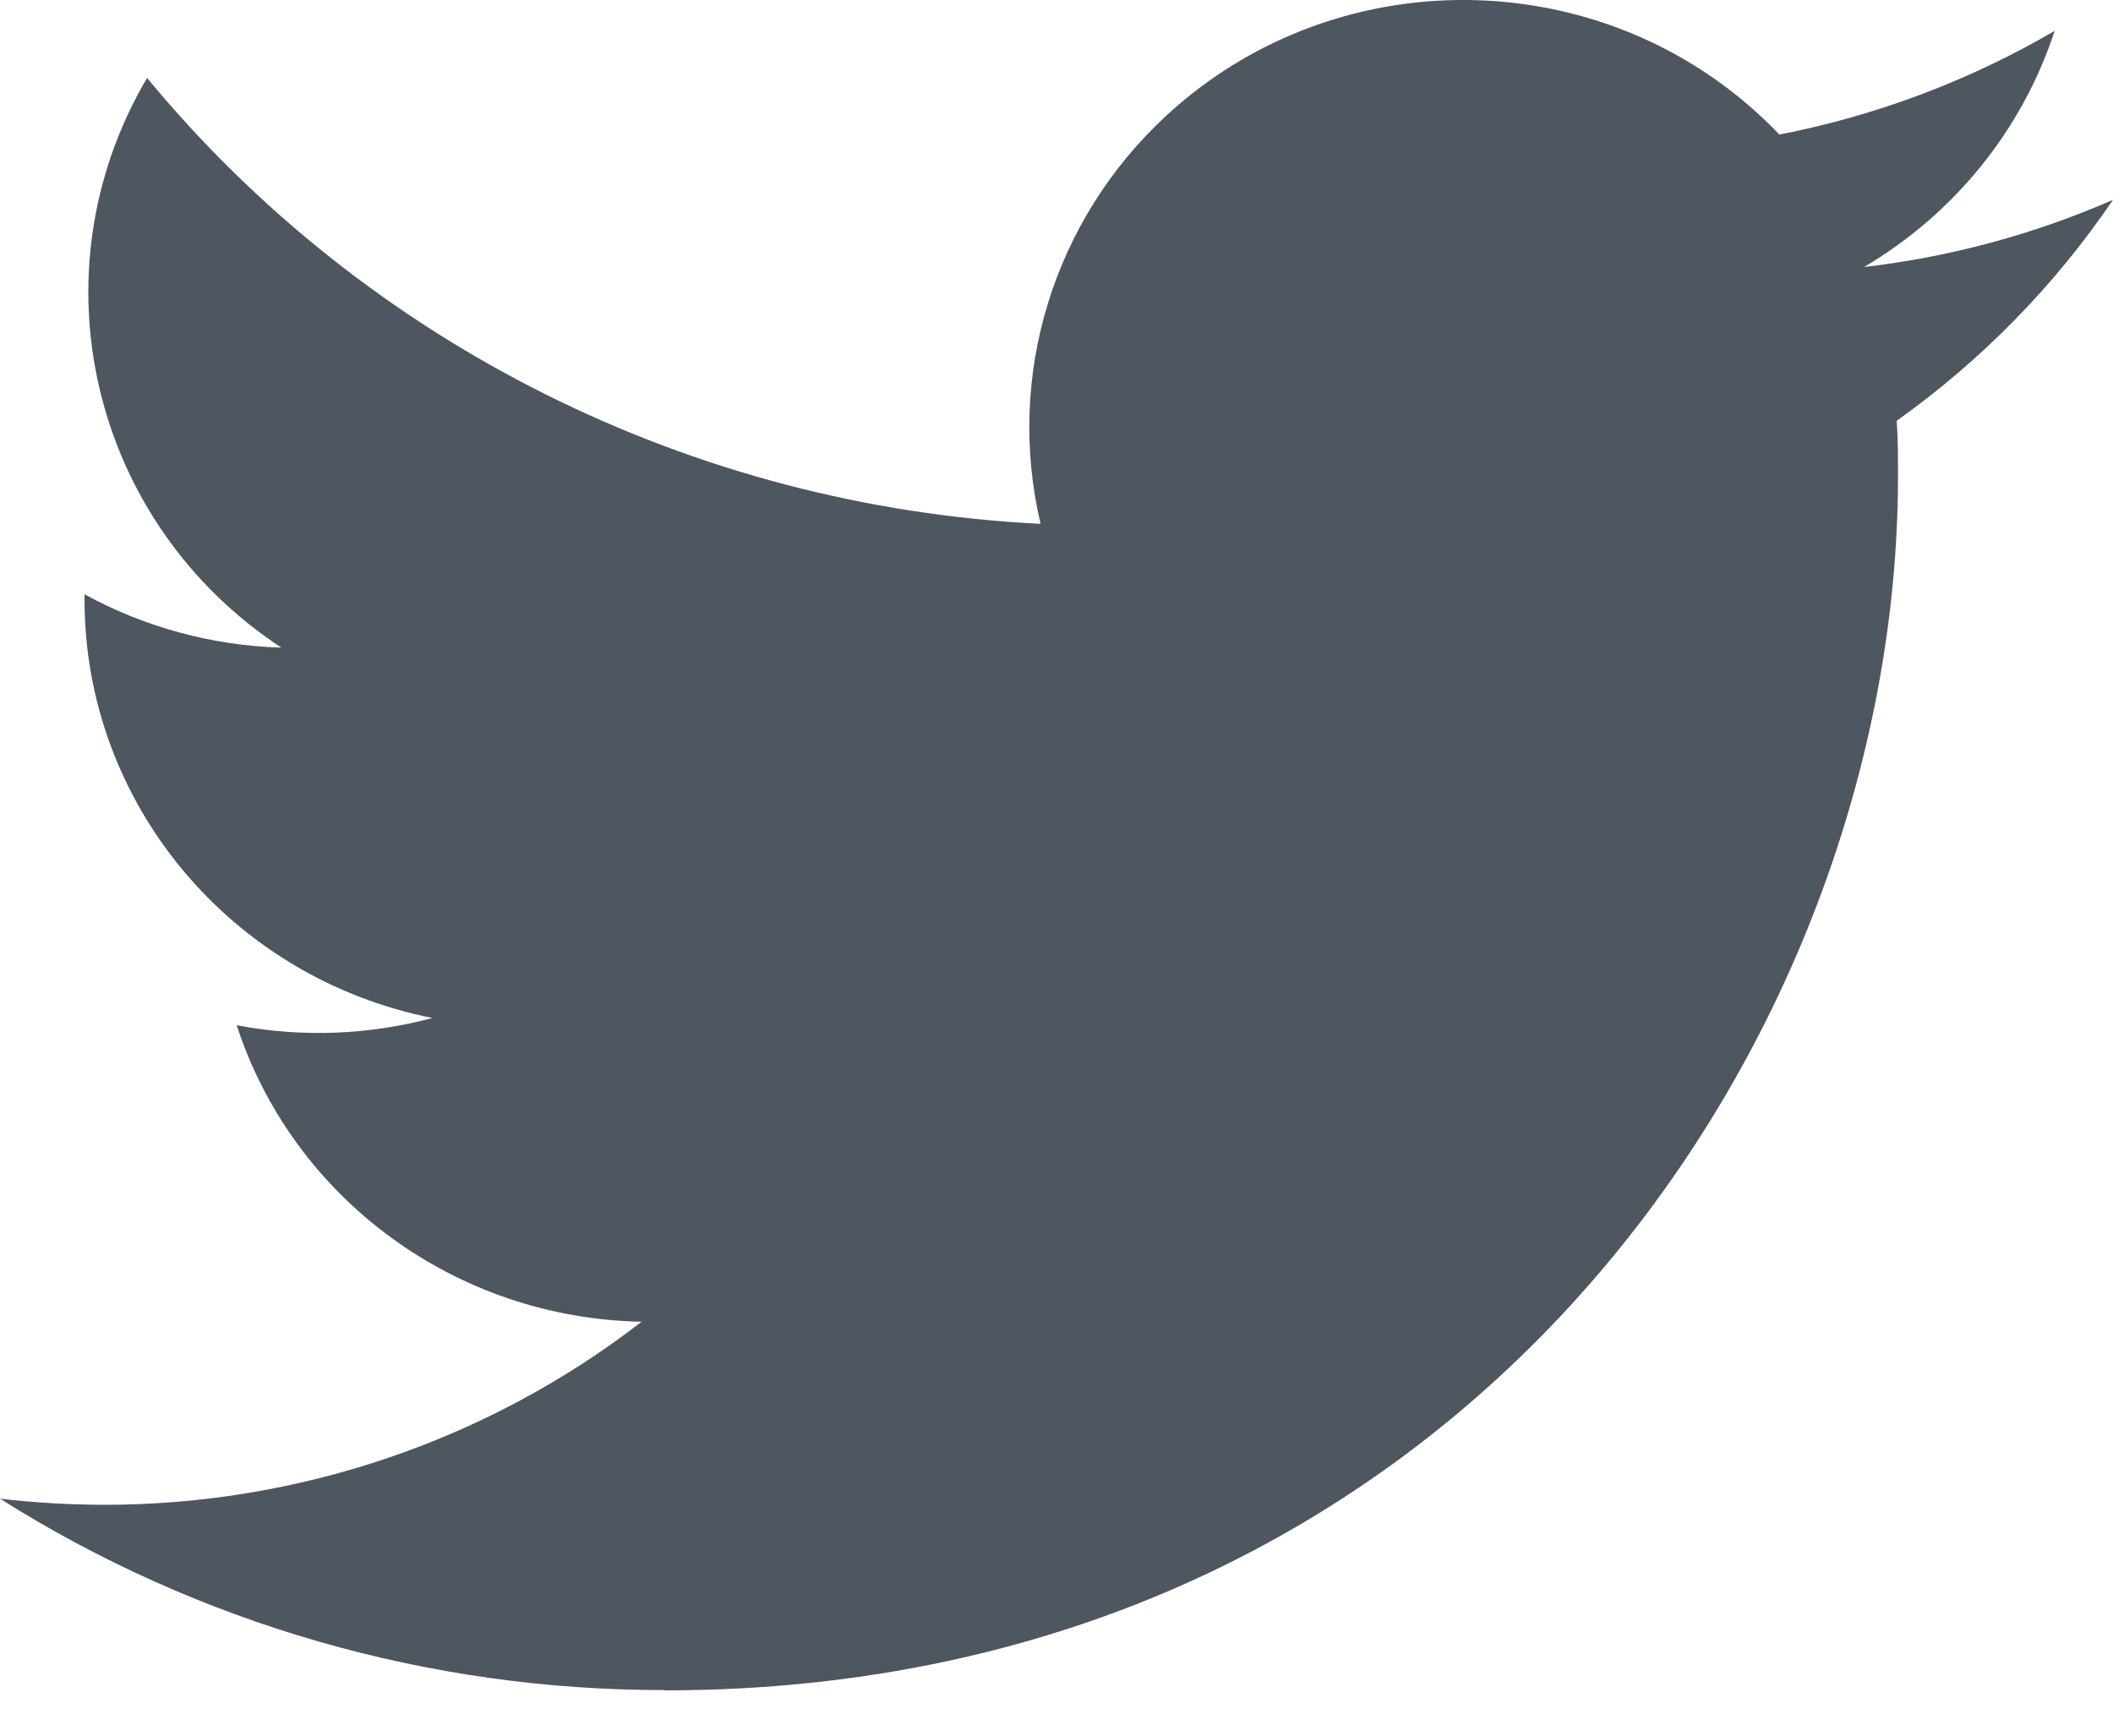 <svg width="28" height="23" viewBox="0 0 28 23" fill="none" xmlns="http://www.w3.org/2000/svg">
<path fill-rule="evenodd" clip-rule="evenodd" d="M8.806 22.4C19.372 22.4 25.151 13.781 25.151 6.307C25.151 6.062 25.151 5.818 25.134 5.576C26.258 4.776 27.229 3.784 28 2.648C26.953 3.106 25.84 3.406 24.702 3.538C25.9 2.831 26.797 1.72 27.227 0.409C26.099 1.068 24.865 1.533 23.579 1.783C21.403 -0.495 17.765 -0.605 15.45 1.537C13.959 2.918 13.325 4.977 13.789 6.942C9.17 6.713 4.866 4.565 1.949 1.033C0.424 3.617 1.204 6.922 3.728 8.582C2.814 8.555 1.919 8.313 1.12 7.875V7.946C1.121 10.638 3.049 12.956 5.729 13.49C4.883 13.717 3.996 13.75 3.136 13.586C3.888 15.891 6.045 17.469 8.502 17.515C6.468 19.089 3.955 19.944 1.368 19.941C0.911 19.939 0.455 19.913 0 19.86C2.628 21.519 5.684 22.4 8.806 22.396" fill="#4E5660"/>
</svg>
